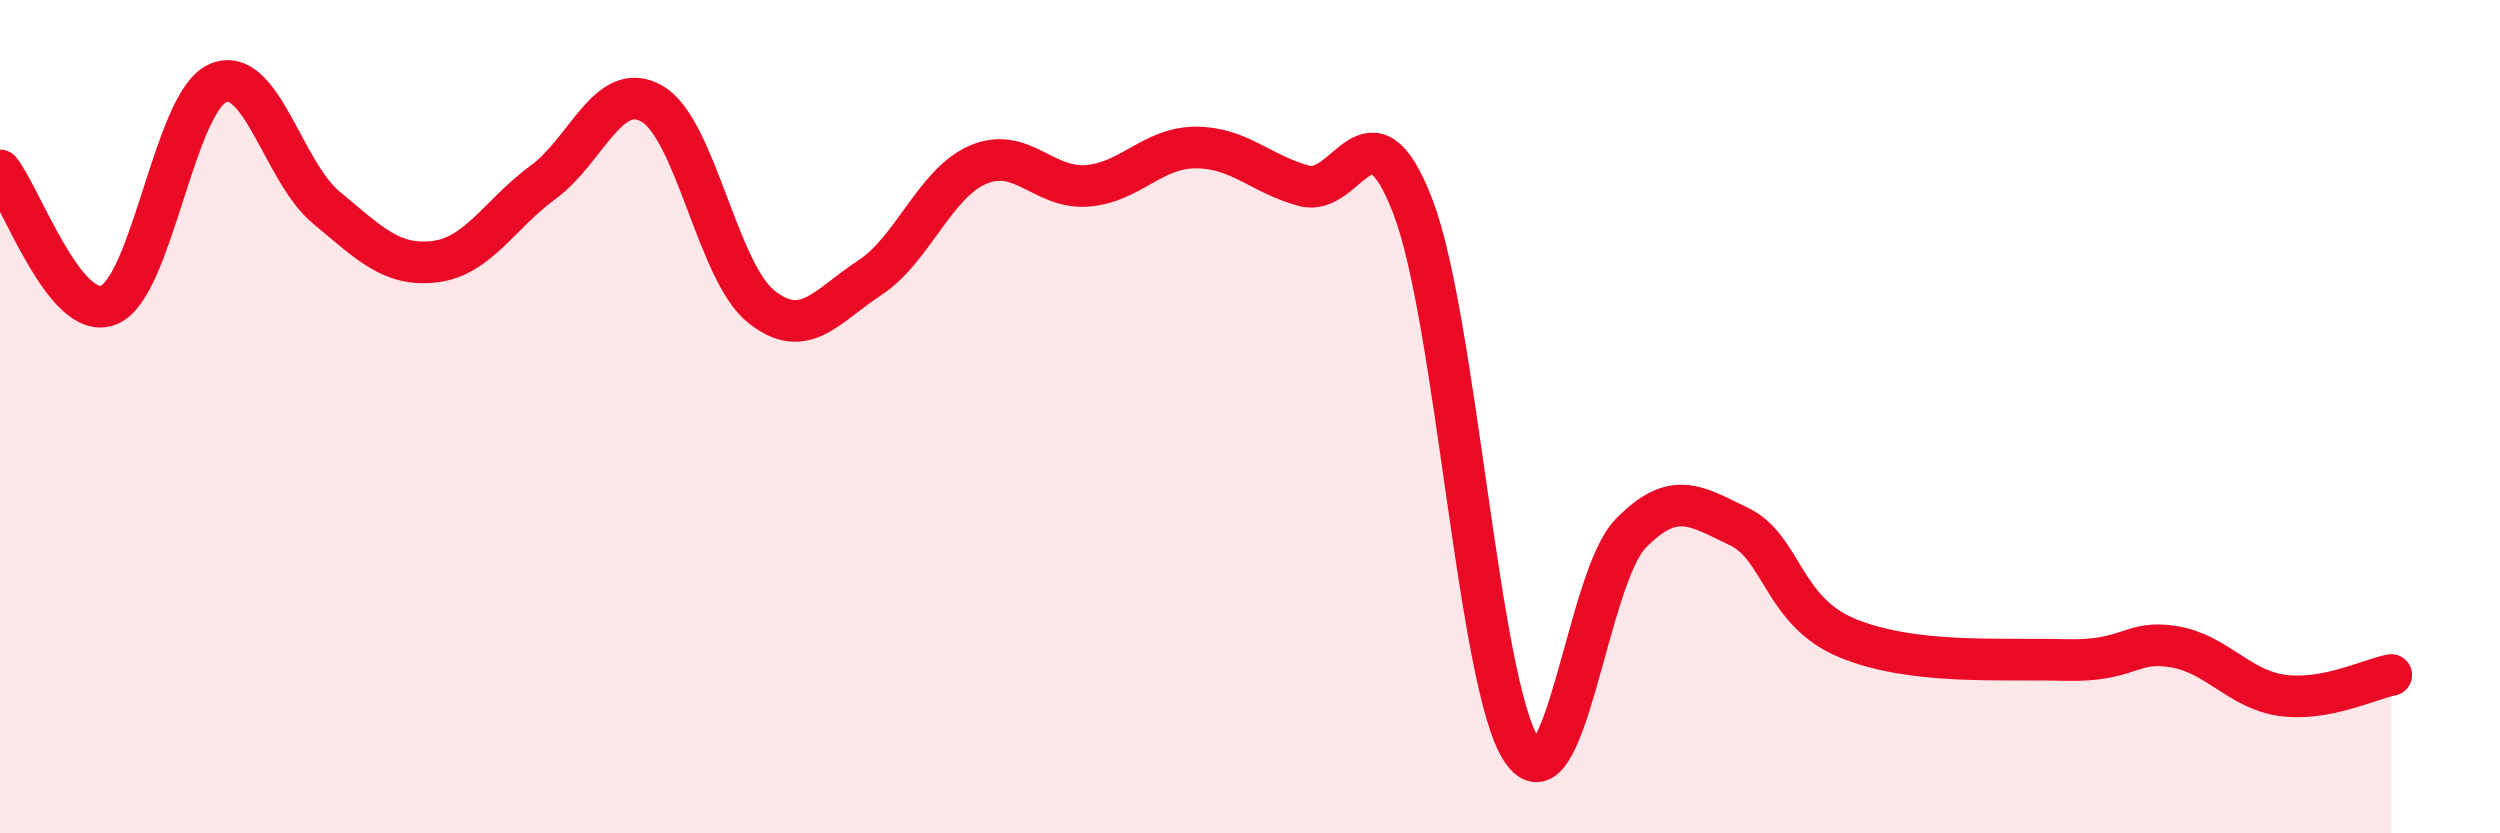 
    <svg width="60" height="20" viewBox="0 0 60 20" xmlns="http://www.w3.org/2000/svg">
      <path
        d="M 0,4.09 C 0.52,4.74 1.57,7.74 2.61,7.32 C 3.65,6.9 4.18,2.47 5.22,2 C 6.26,1.53 6.79,4.12 7.83,4.98 C 8.87,5.84 9.39,6.4 10.43,6.28 C 11.47,6.16 12,5.13 13.04,4.37 C 14.08,3.61 14.61,1.89 15.65,2.49 C 16.69,3.09 17.22,6.51 18.26,7.35 C 19.3,8.19 19.83,7.35 20.87,6.67 C 21.91,5.99 22.44,4.39 23.48,3.95 C 24.52,3.51 25.05,4.54 26.09,4.46 C 27.13,4.38 27.66,3.54 28.7,3.54 C 29.74,3.54 30.26,4.18 31.3,4.46 C 32.34,4.74 32.87,2.25 33.91,4.96 C 34.95,7.67 35.48,16.43 36.52,18 C 37.56,19.57 38.09,13.88 39.13,12.81 C 40.17,11.74 40.7,12.14 41.74,12.64 C 42.78,13.14 42.78,14.68 44.35,15.32 C 45.92,15.96 48.01,15.8 49.57,15.84 C 51.13,15.88 51.13,15.35 52.17,15.52 C 53.21,15.69 53.74,16.55 54.78,16.69 C 55.82,16.83 56.87,16.3 57.39,16.2L57.39 20L0 20Z"
        fill="#EB0A25"
        opacity="0.1"
        stroke-linecap="round"
        stroke-linejoin="round"
      />
      <path
        d="M 0,4.09 C 0.52,4.74 1.57,7.74 2.61,7.32 C 3.65,6.9 4.18,2.47 5.22,2 C 6.26,1.53 6.79,4.12 7.83,4.98 C 8.87,5.84 9.39,6.4 10.43,6.28 C 11.47,6.16 12,5.13 13.04,4.37 C 14.08,3.61 14.61,1.89 15.65,2.49 C 16.69,3.09 17.22,6.51 18.26,7.35 C 19.3,8.19 19.83,7.35 20.87,6.67 C 21.91,5.99 22.44,4.39 23.48,3.95 C 24.52,3.51 25.05,4.54 26.09,4.46 C 27.13,4.38 27.66,3.54 28.7,3.54 C 29.74,3.54 30.26,4.18 31.3,4.46 C 32.34,4.74 32.87,2.25 33.91,4.96 C 34.95,7.67 35.48,16.43 36.52,18 C 37.56,19.57 38.09,13.88 39.13,12.81 C 40.17,11.74 40.7,12.14 41.74,12.64 C 42.78,13.14 42.78,14.68 44.35,15.32 C 45.92,15.96 48.01,15.8 49.57,15.84 C 51.13,15.88 51.13,15.35 52.17,15.52 C 53.21,15.69 53.74,16.55 54.78,16.69 C 55.82,16.83 56.87,16.3 57.39,16.2"
        stroke="#EB0A25"
        stroke-width="1"
        fill="none"
        stroke-linecap="round"
        stroke-linejoin="round"
      />
    </svg>
  